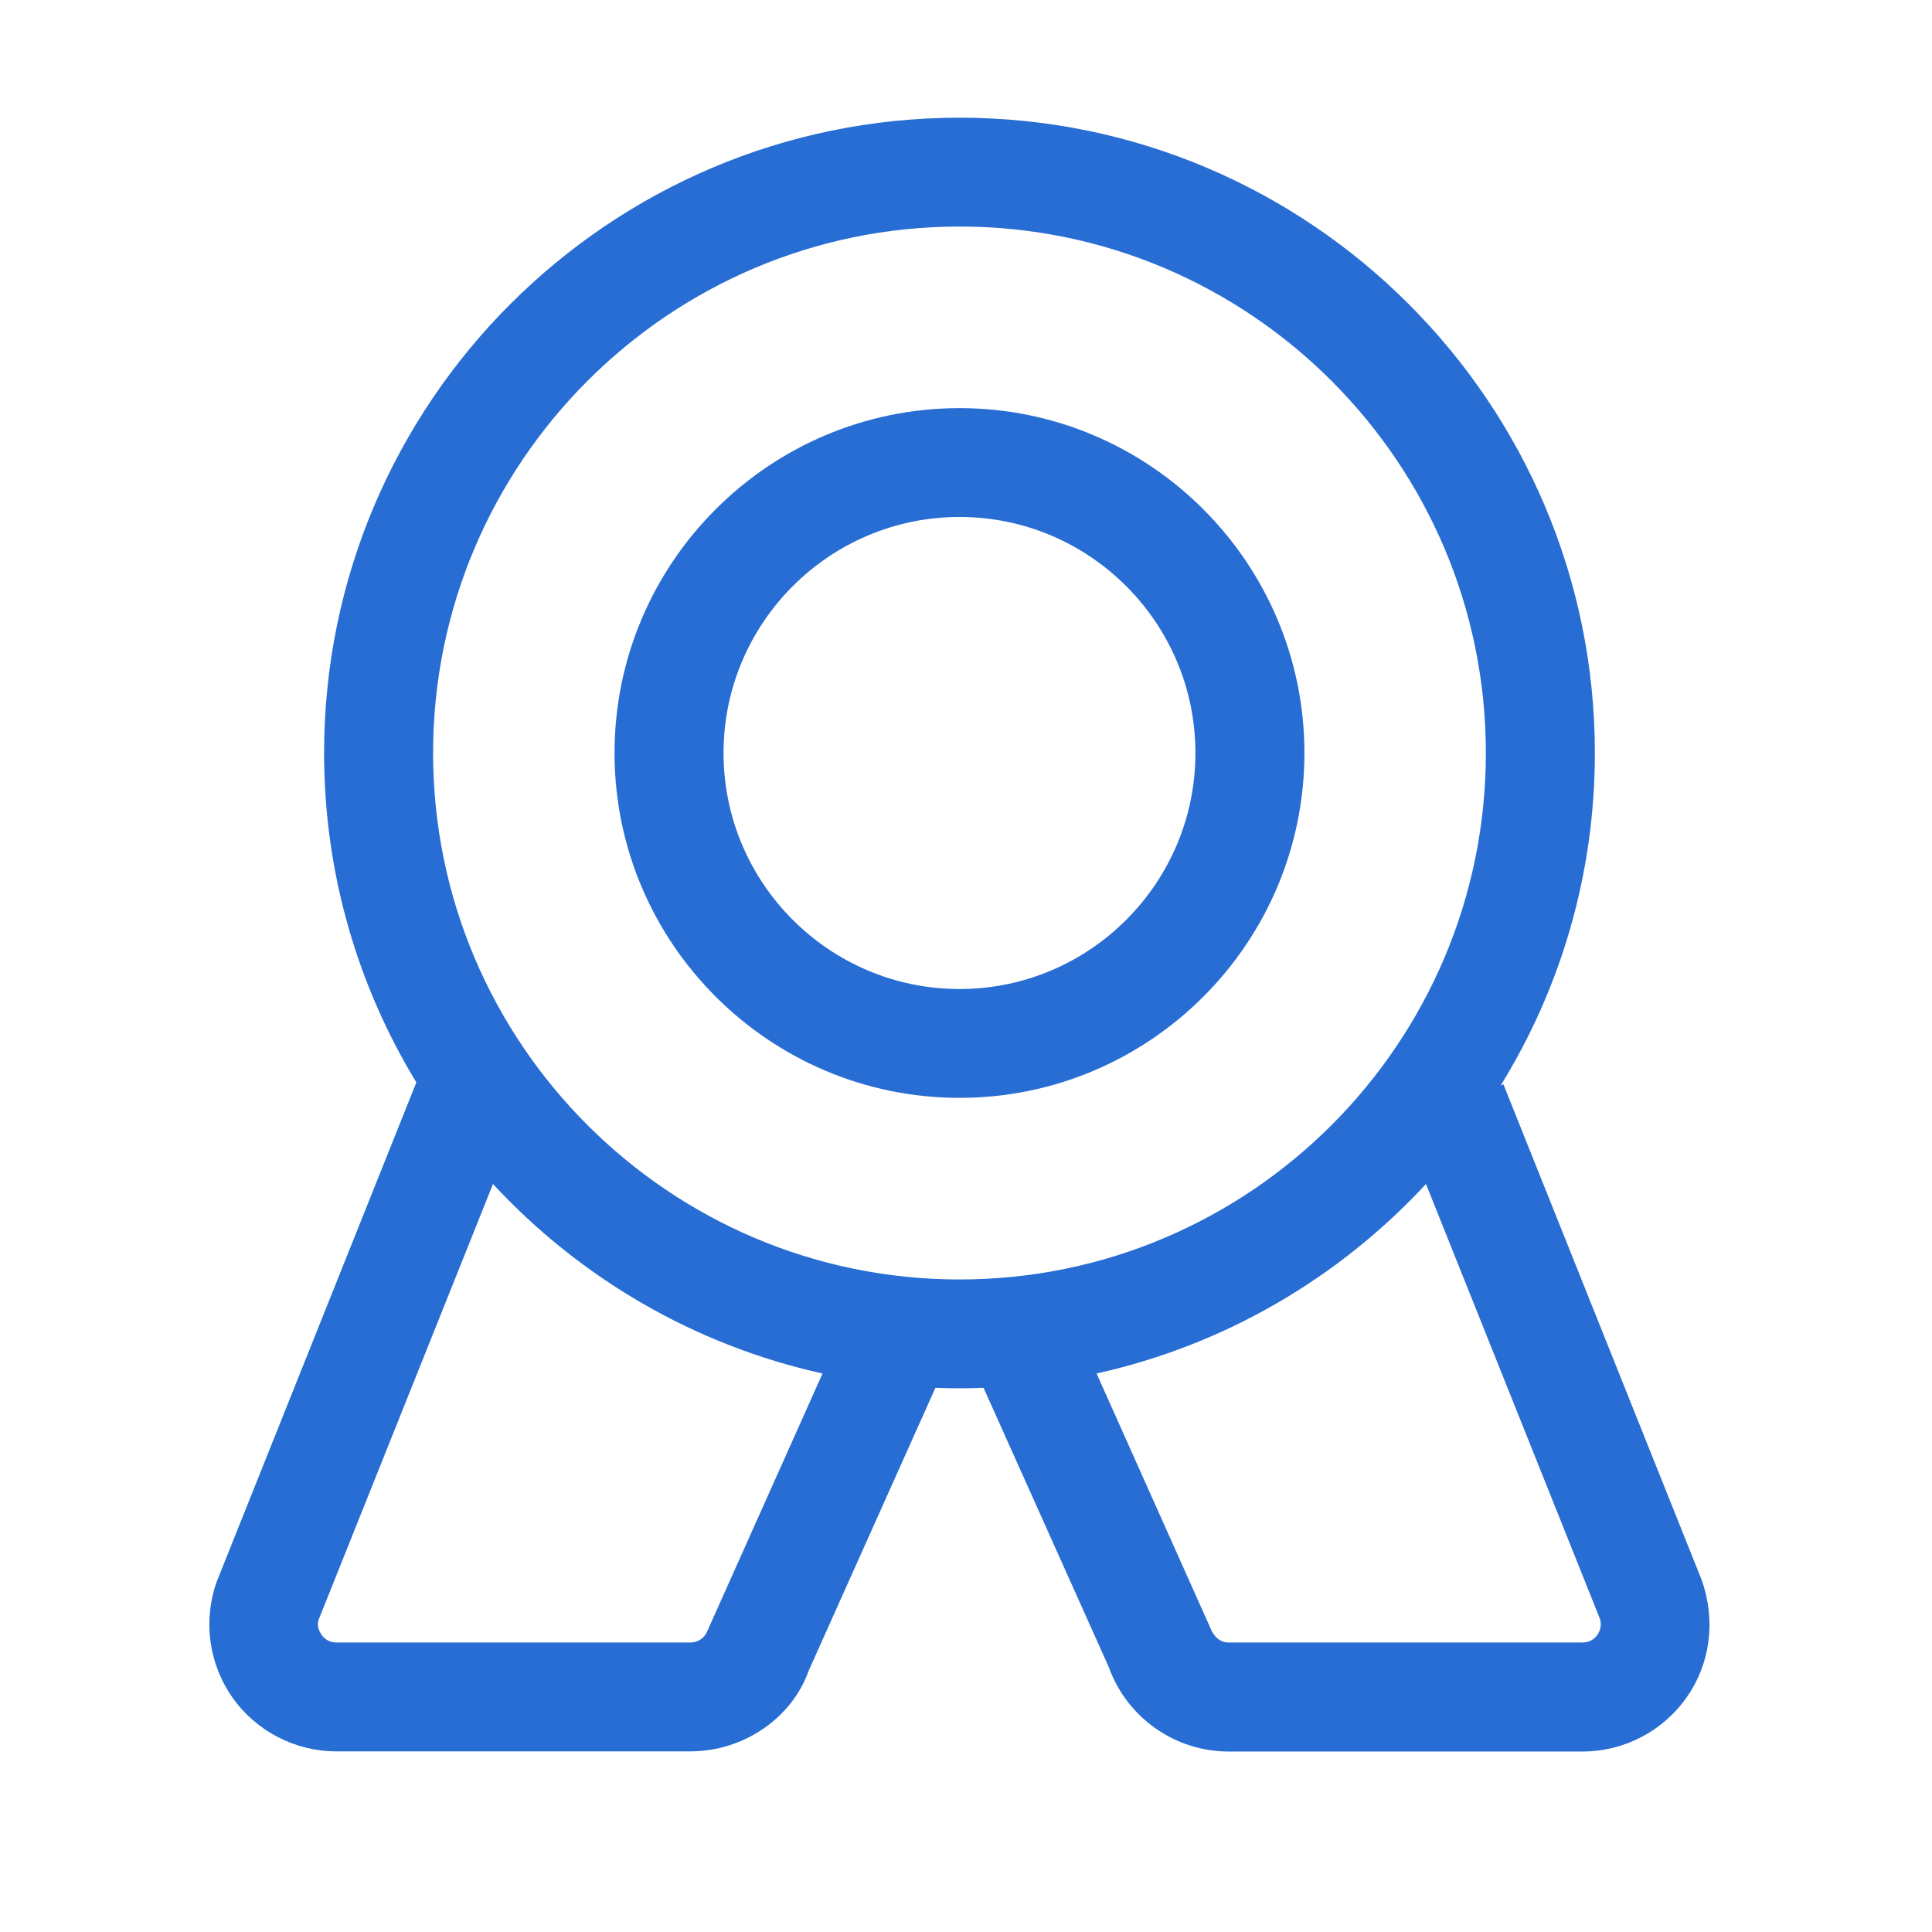 <svg width="12" height="12" viewBox="0 0 12 12" fill="none" xmlns="http://www.w3.org/2000/svg">
<g clip-path="url(#clip0_1808_298)">
<path d="M5.96 2.535C4.778 2.535 3.817 3.496 3.817 4.677C3.817 5.858 4.779 6.819 5.96 6.819C7.141 6.819 8.102 5.858 8.102 4.677C8.102 3.496 7.141 2.535 5.96 2.535ZM5.96 6.143C5.151 6.143 4.494 5.485 4.494 4.677C4.494 3.869 5.151 3.211 5.96 3.211C6.768 3.211 7.425 3.869 7.425 4.677C7.425 5.485 6.768 6.143 5.96 6.143Z" fill="#276DD4"/>
<path d="M10.569 9.812L9.338 6.735L9.321 6.742C9.692 6.141 9.906 5.434 9.906 4.677C9.906 2.501 8.136 0.731 5.96 0.731C3.784 0.731 2.013 2.501 2.013 4.677C2.013 5.426 2.223 6.126 2.586 6.723L1.346 9.824C1.26 10.066 1.297 10.335 1.444 10.544C1.592 10.753 1.833 10.878 2.089 10.878H4.289C4.621 10.878 4.92 10.668 5.022 10.379L5.81 8.62C5.86 8.622 5.91 8.623 5.96 8.623C6.01 8.623 6.06 8.622 6.109 8.62L6.887 10.355C6.999 10.668 7.298 10.879 7.63 10.879H9.83C10.086 10.879 10.327 10.754 10.475 10.544C10.623 10.335 10.659 10.066 10.569 9.812ZM4.395 10.127C4.379 10.172 4.336 10.202 4.289 10.202H2.089C2.039 10.202 2.01 10.172 1.997 10.154C1.985 10.136 1.966 10.099 1.978 10.063L3.062 7.354C3.6 7.935 4.309 8.354 5.109 8.531L4.395 10.127ZM2.69 4.677C2.69 2.874 4.157 1.407 5.96 1.407C7.763 1.407 9.229 2.874 9.229 4.677C9.229 6.48 7.763 7.947 5.96 7.947C4.157 7.947 2.69 6.48 2.69 4.677ZM9.922 10.154C9.909 10.172 9.881 10.202 9.83 10.202H7.63C7.583 10.202 7.54 10.172 7.514 10.103L6.811 8.531C7.61 8.354 8.319 7.935 8.857 7.354L9.936 10.051C9.953 10.099 9.934 10.136 9.922 10.154Z" fill="#276DD4"/>
</g>
<defs>
<clipPath id="clip0_1808_298">
<rect width="12" height="12" fill="white"/>
</clipPath>
</defs>
</svg>
